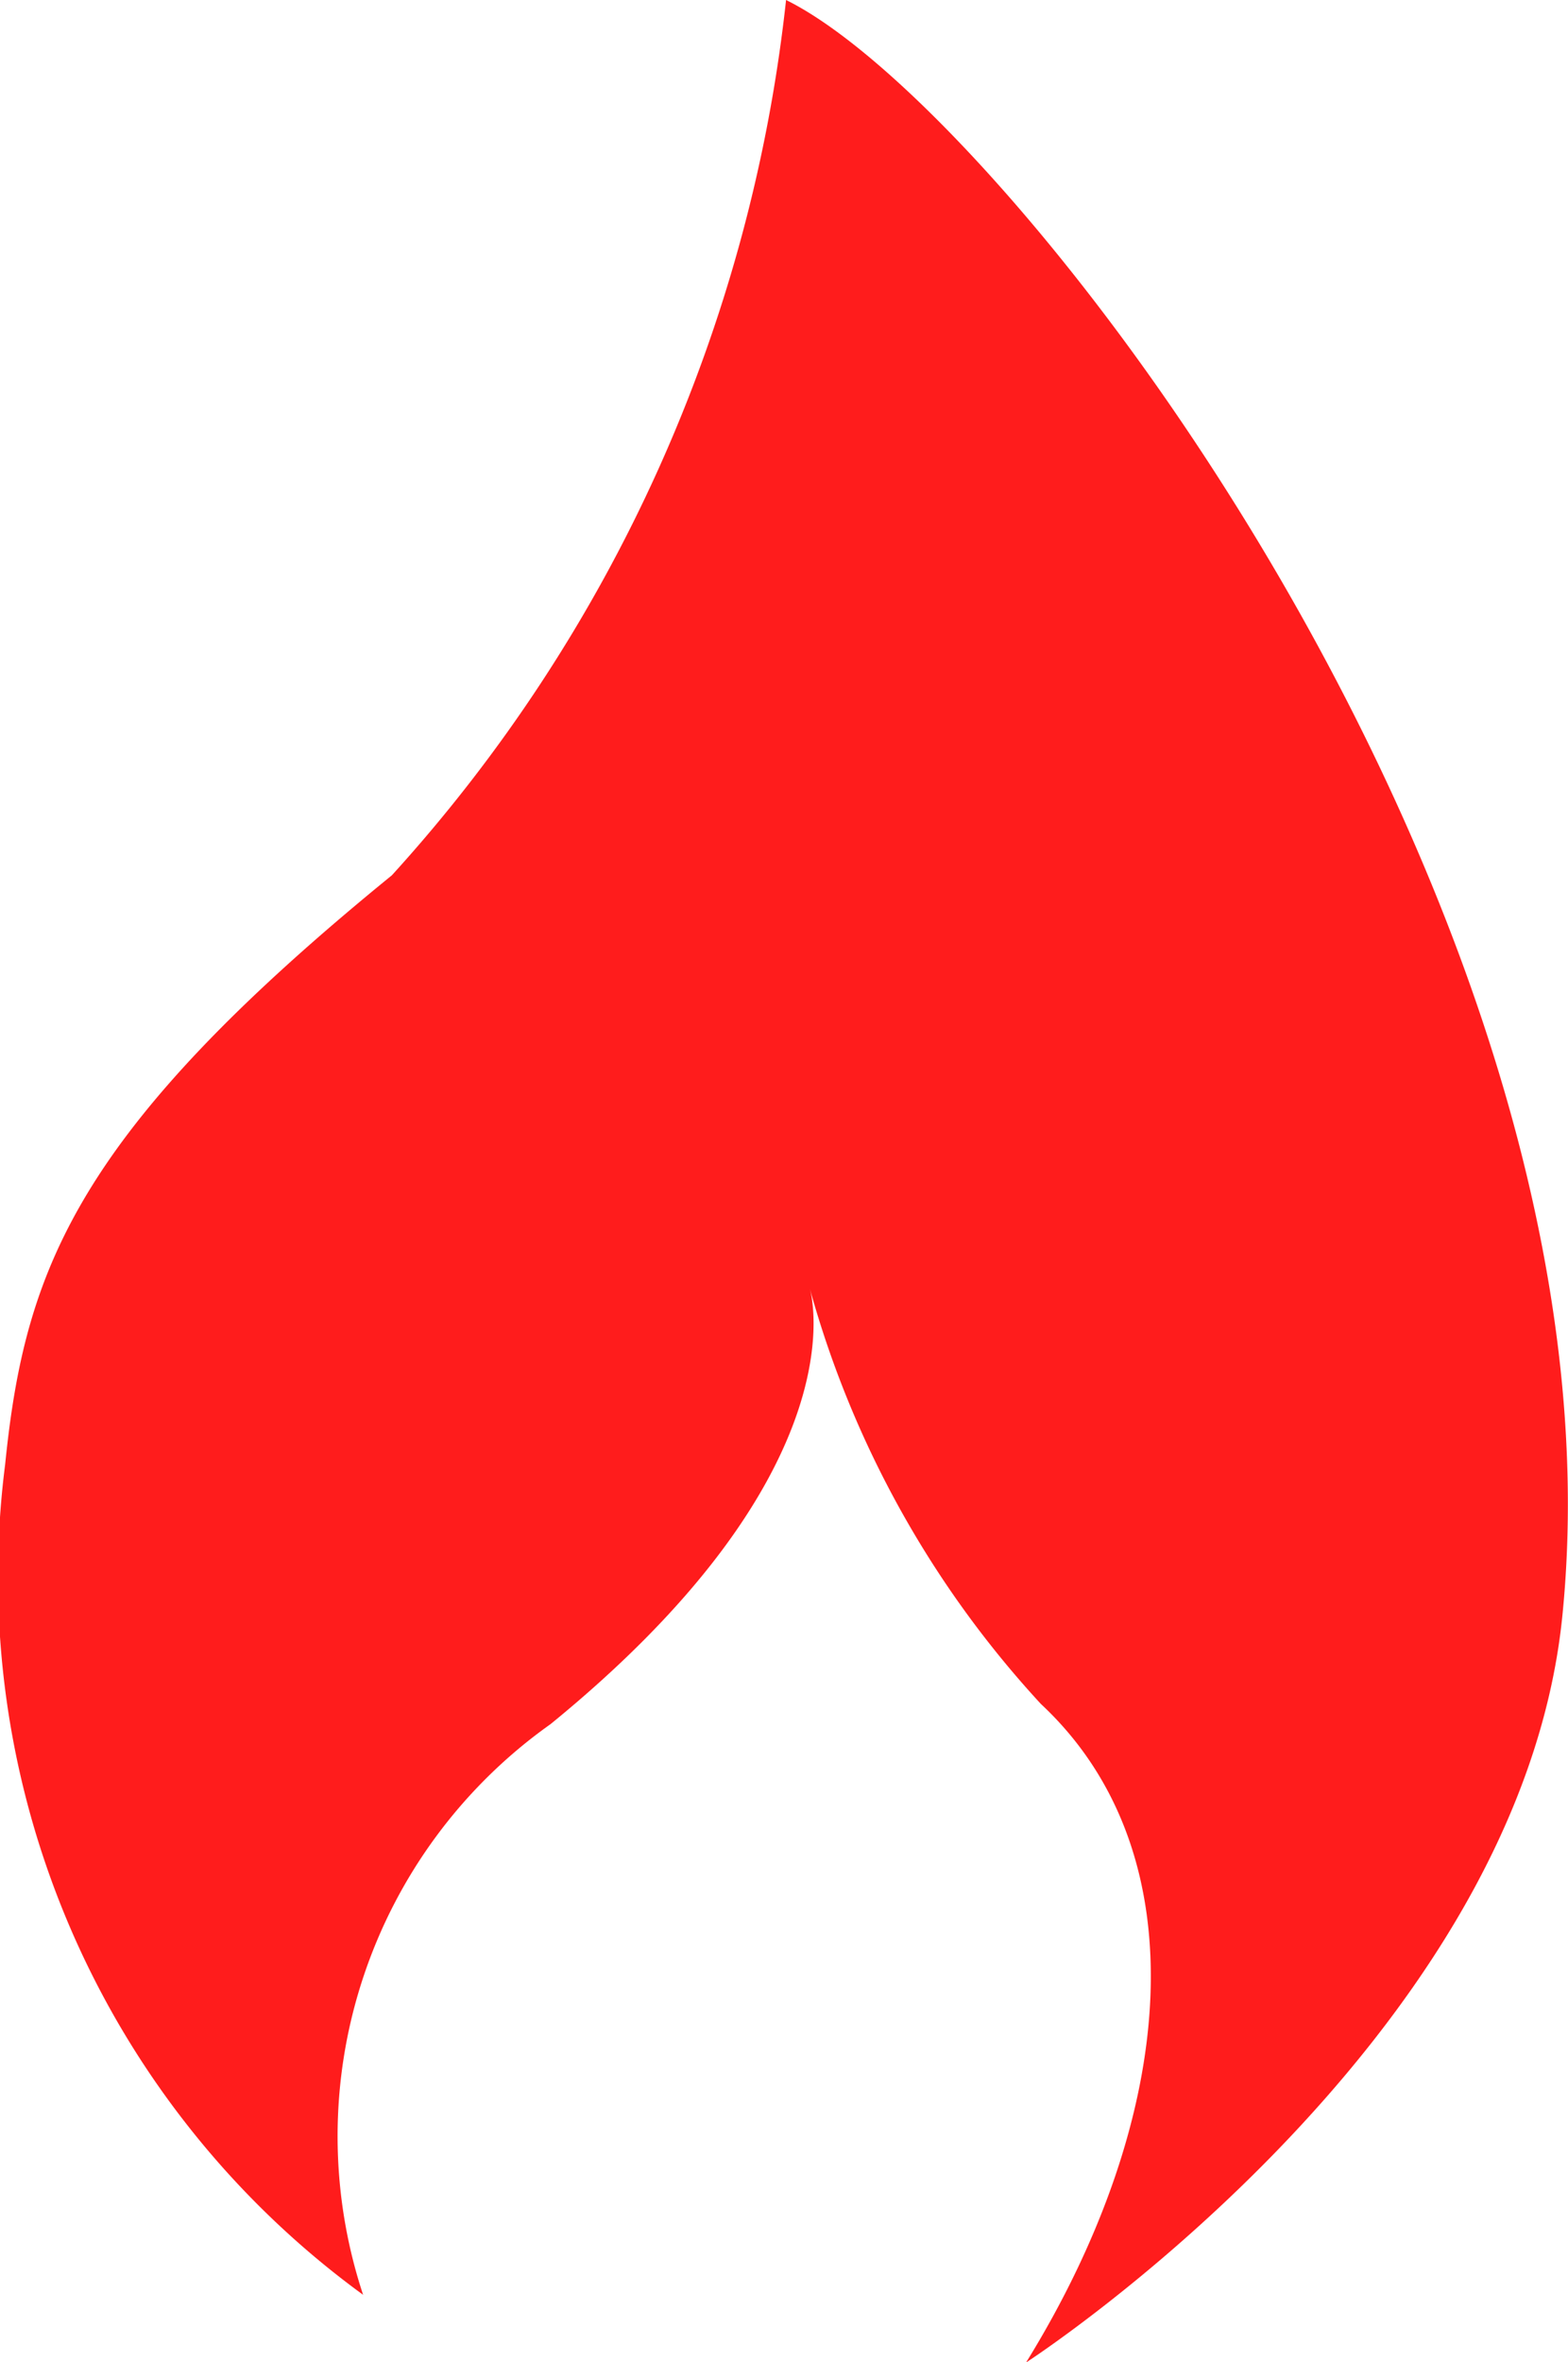 <svg xmlns="http://www.w3.org/2000/svg" width="18.595" height="28" viewBox="0 0 18.595 28"><defs><style>.a{fill:#ff1c1c;}</style></defs><g transform="translate(-2.786)"><path class="a" d="M12.108,0A18.36,18.36,0,0,1,7.433,10.375C3.681,13.43,3.08,15.054,2.847,17.358A10.525,10.525,0,0,0,7.092,27.2a5.987,5.987,0,0,1,2.223-6.764c3.569-2.909,3.128-4.975,3.074-5.165a11.965,11.965,0,0,0,2.741,4.926c1.9,1.771,1.621,4.9-.176,7.806,0,0,5.841-3.776,6.359-8.839C22.152,10.918,14.825,1.339,12.108,0Z"/></g></svg>